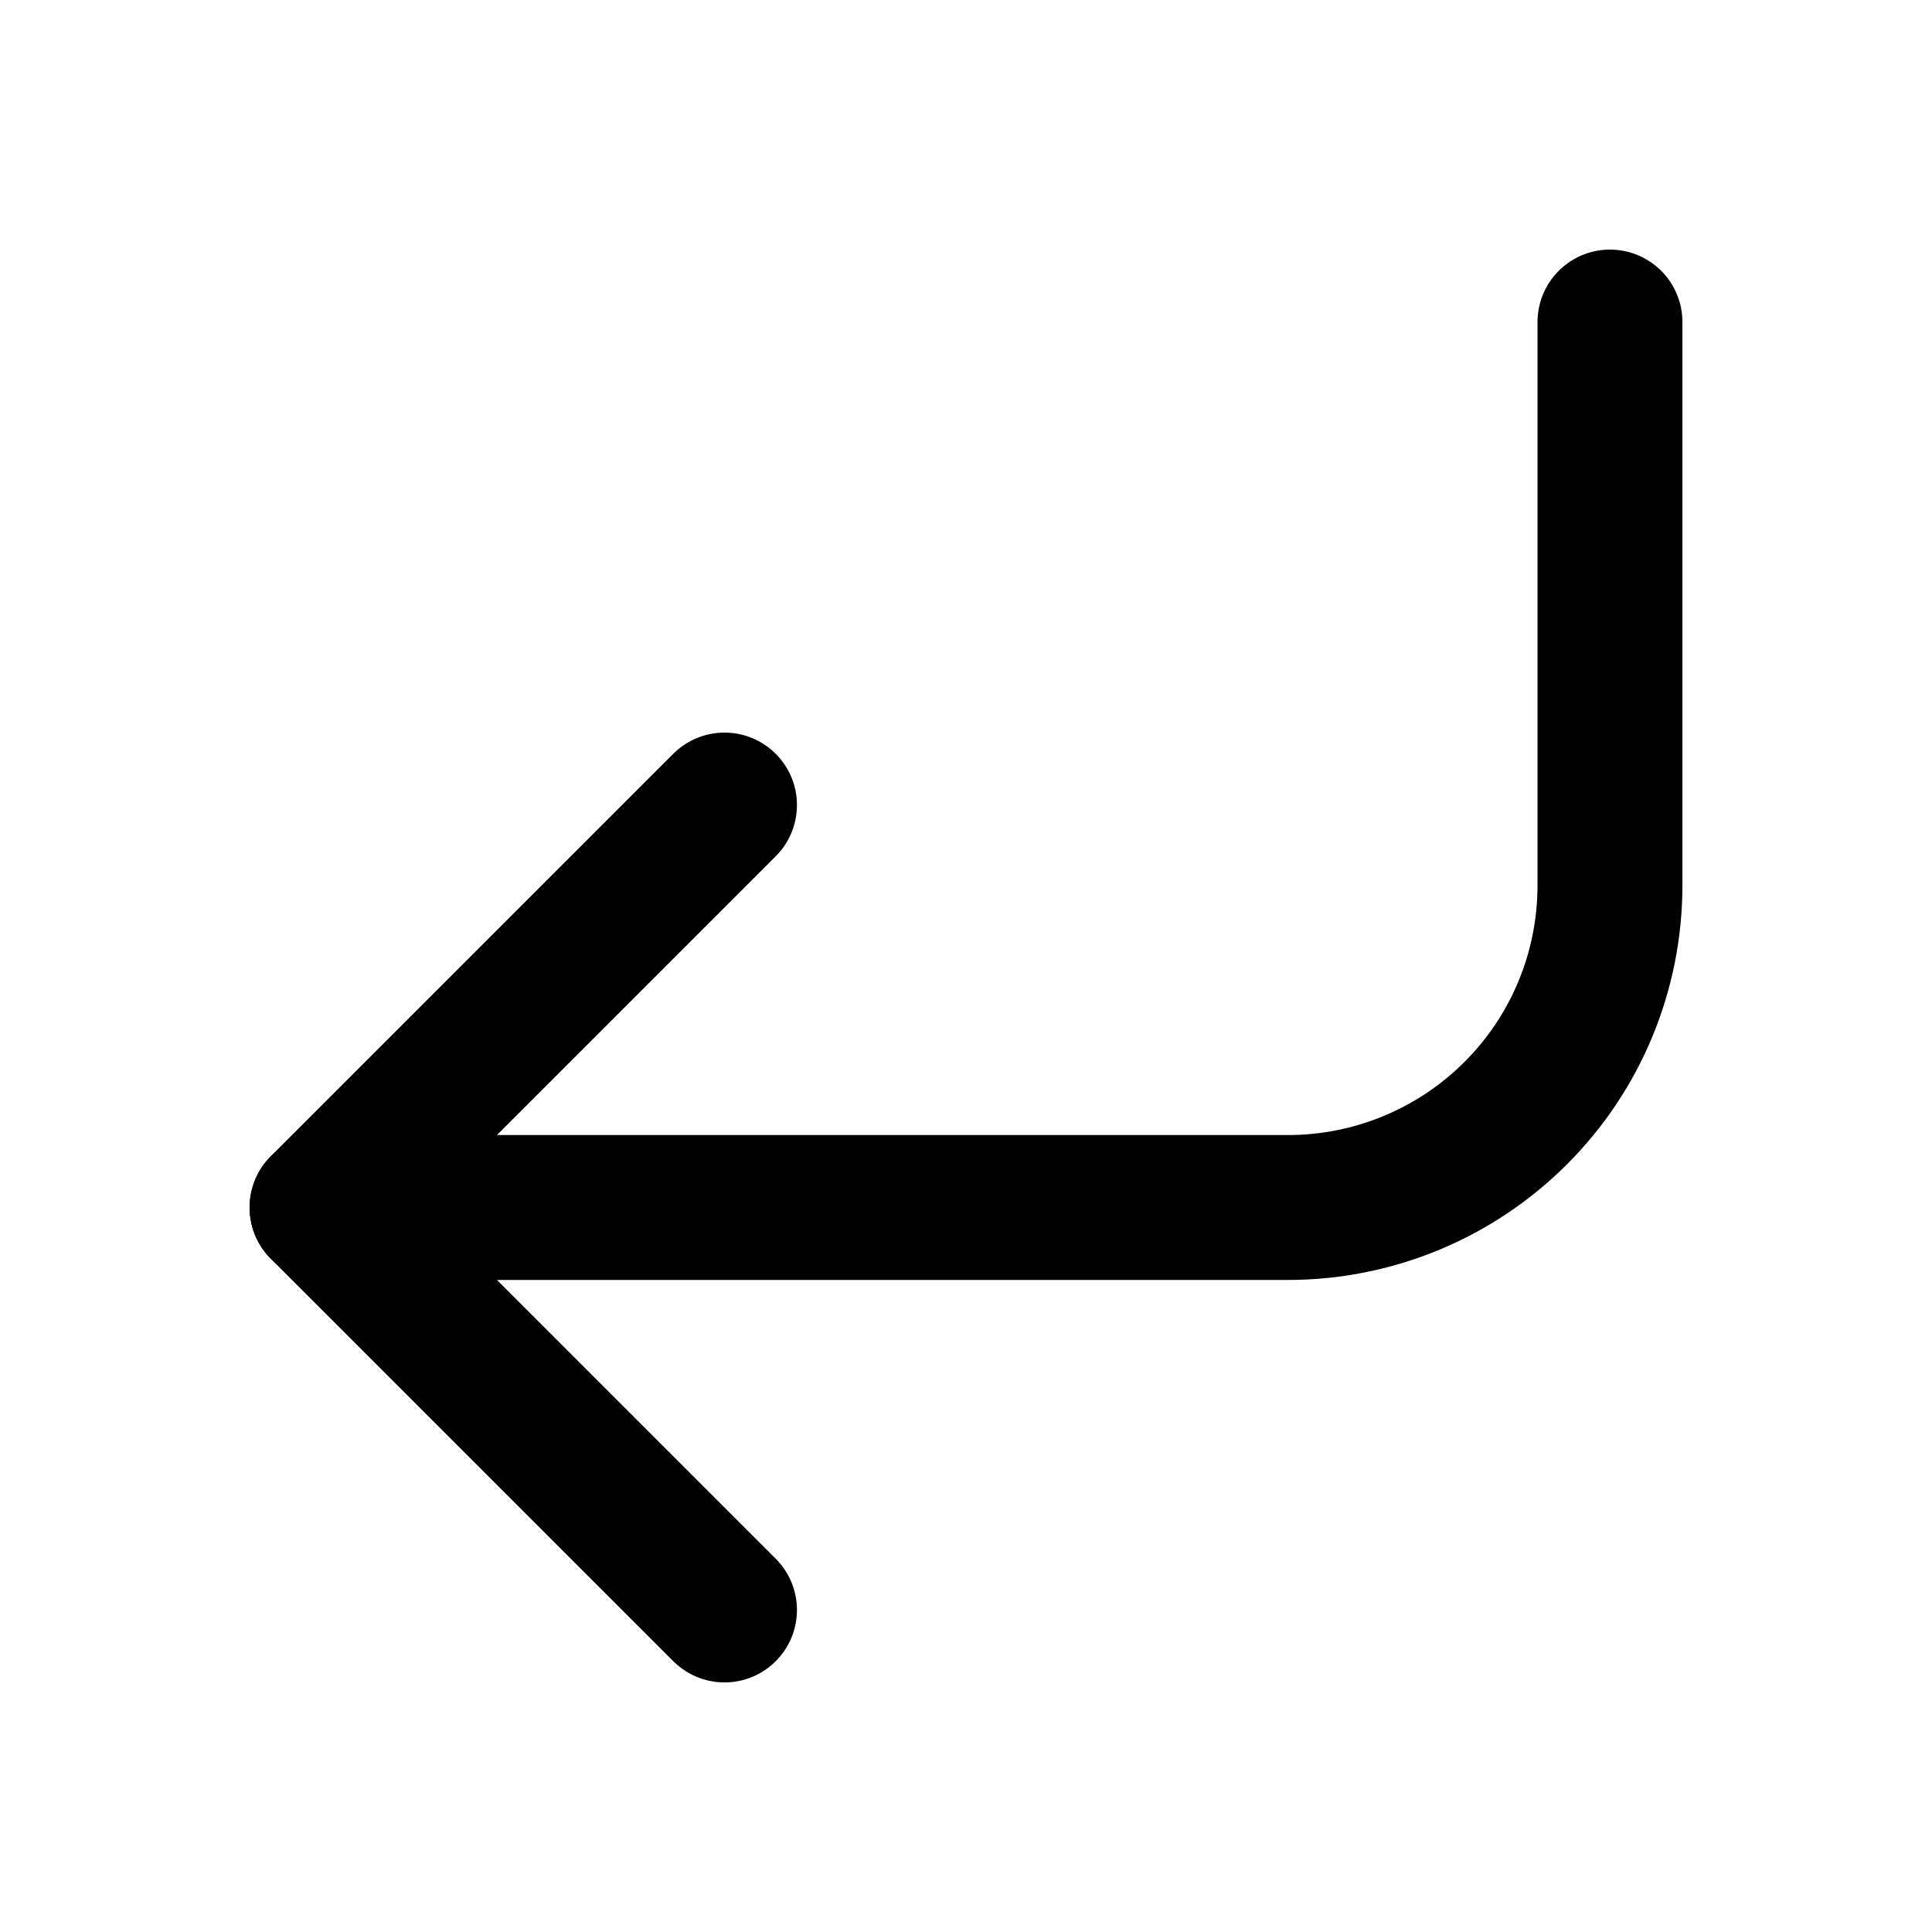 <svg width="16" height="16" viewBox="0 0 16 16" fill="none" xmlns="http://www.w3.org/2000/svg">
<path d="M6 6.667L2.667 10L6 13.333" stroke="black" stroke-width="1.2" stroke-linecap="round" stroke-linejoin="round"/>
<path d="M13.333 2.667V7.333C13.333 8.041 13.053 8.719 12.552 9.219C12.052 9.719 11.374 10 10.667 10H2.667" stroke="black" stroke-width="1.2" stroke-linecap="round" stroke-linejoin="round"/>
</svg>
